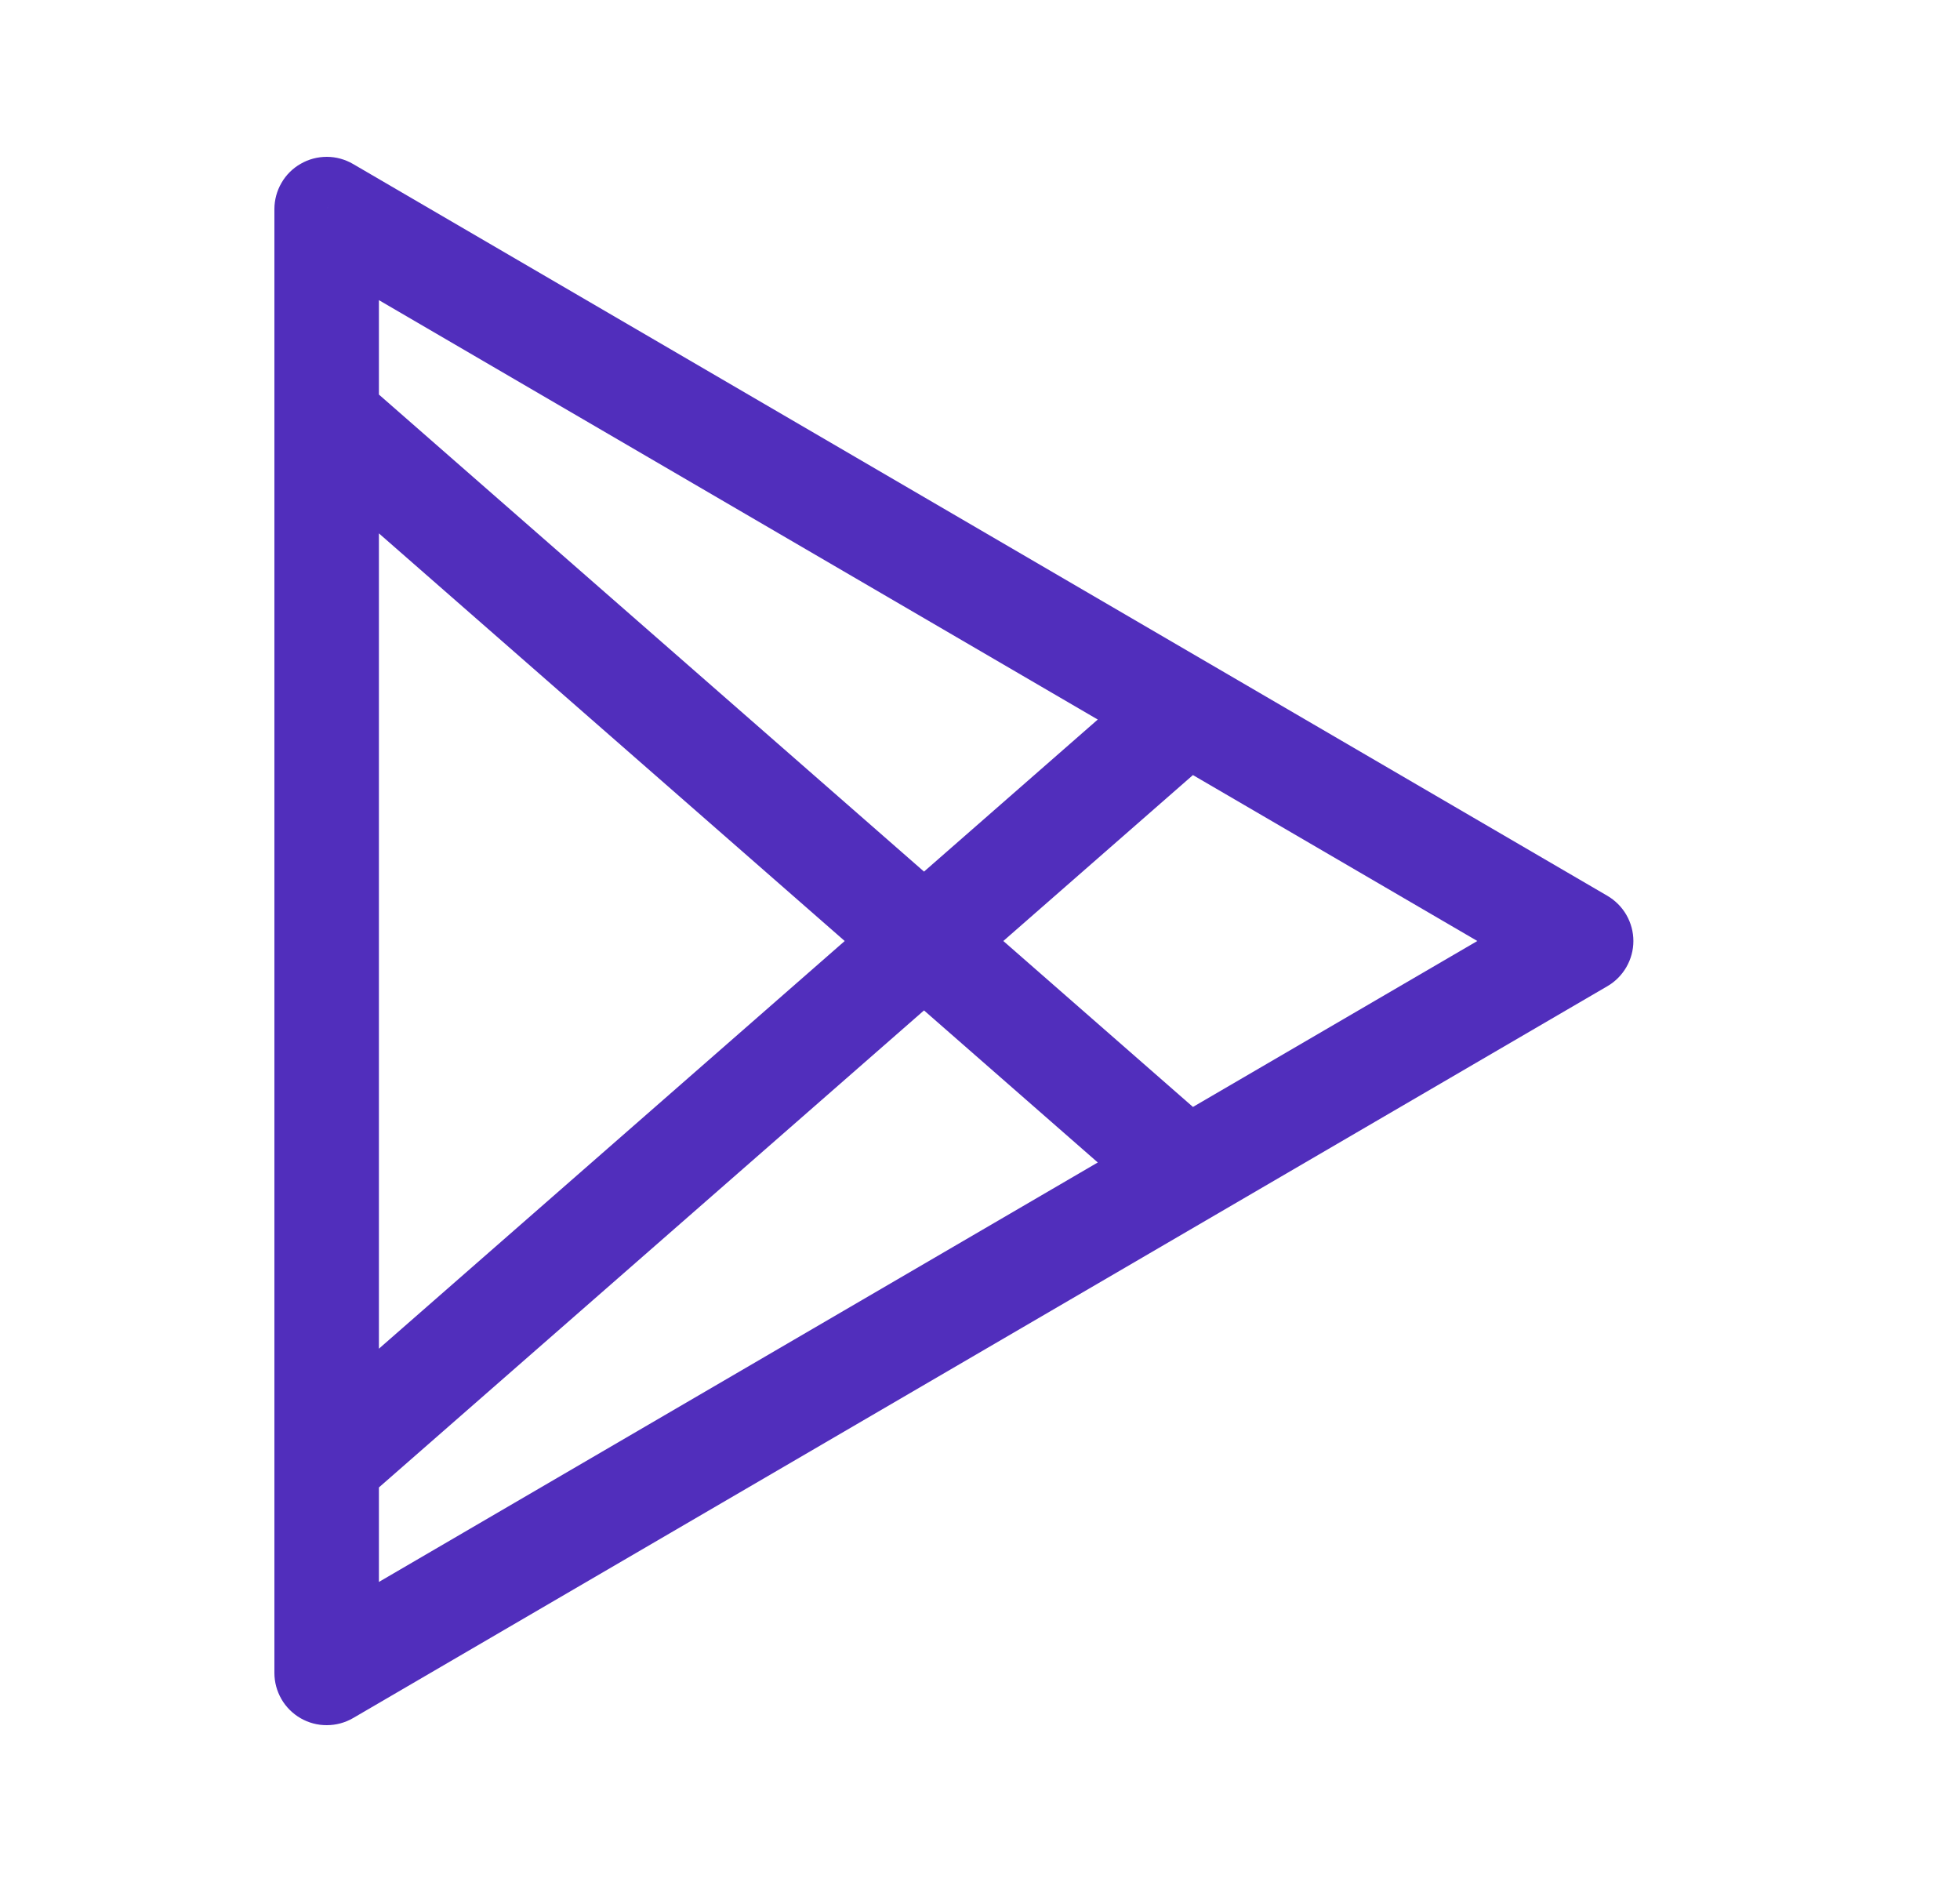 <svg width="25" height="24" viewBox="0 0 25 24" fill="none" xmlns="http://www.w3.org/2000/svg">
<path d="M4.167 2.667L4.503 2.091C4.401 2.032 4.286 2 4.169 2C4.052 2 3.936 2.03 3.835 2.089C3.733 2.147 3.648 2.231 3.59 2.333C3.531 2.434 3.5 2.55 3.5 2.667H4.167ZM4.167 21.334H3.5C3.5 21.451 3.531 21.566 3.59 21.668C3.648 21.769 3.733 21.853 3.835 21.912C3.936 21.97 4.052 22.001 4.169 22C4.286 22 4.401 21.969 4.503 21.91L4.167 21.334ZM20.167 12L20.503 12.576C20.603 12.518 20.687 12.433 20.745 12.332C20.803 12.231 20.834 12.117 20.834 12C20.834 11.884 20.803 11.769 20.745 11.668C20.687 11.567 20.603 11.483 20.503 11.424L20.167 12ZM3.5 2.667V21.334H4.833V2.667H3.5ZM4.503 21.91L20.503 12.576L19.831 11.424L3.831 20.758L4.503 21.91ZM20.503 11.424L4.503 2.091L3.831 3.243L19.831 12.576L20.503 11.424ZM4.605 19.168L15.272 9.835L14.395 8.832L3.728 18.166L4.605 19.168ZM3.728 5.835L14.395 15.168L15.272 14.165L4.605 4.832L3.728 5.835Z" fill="#512EBC"/>
</svg>
